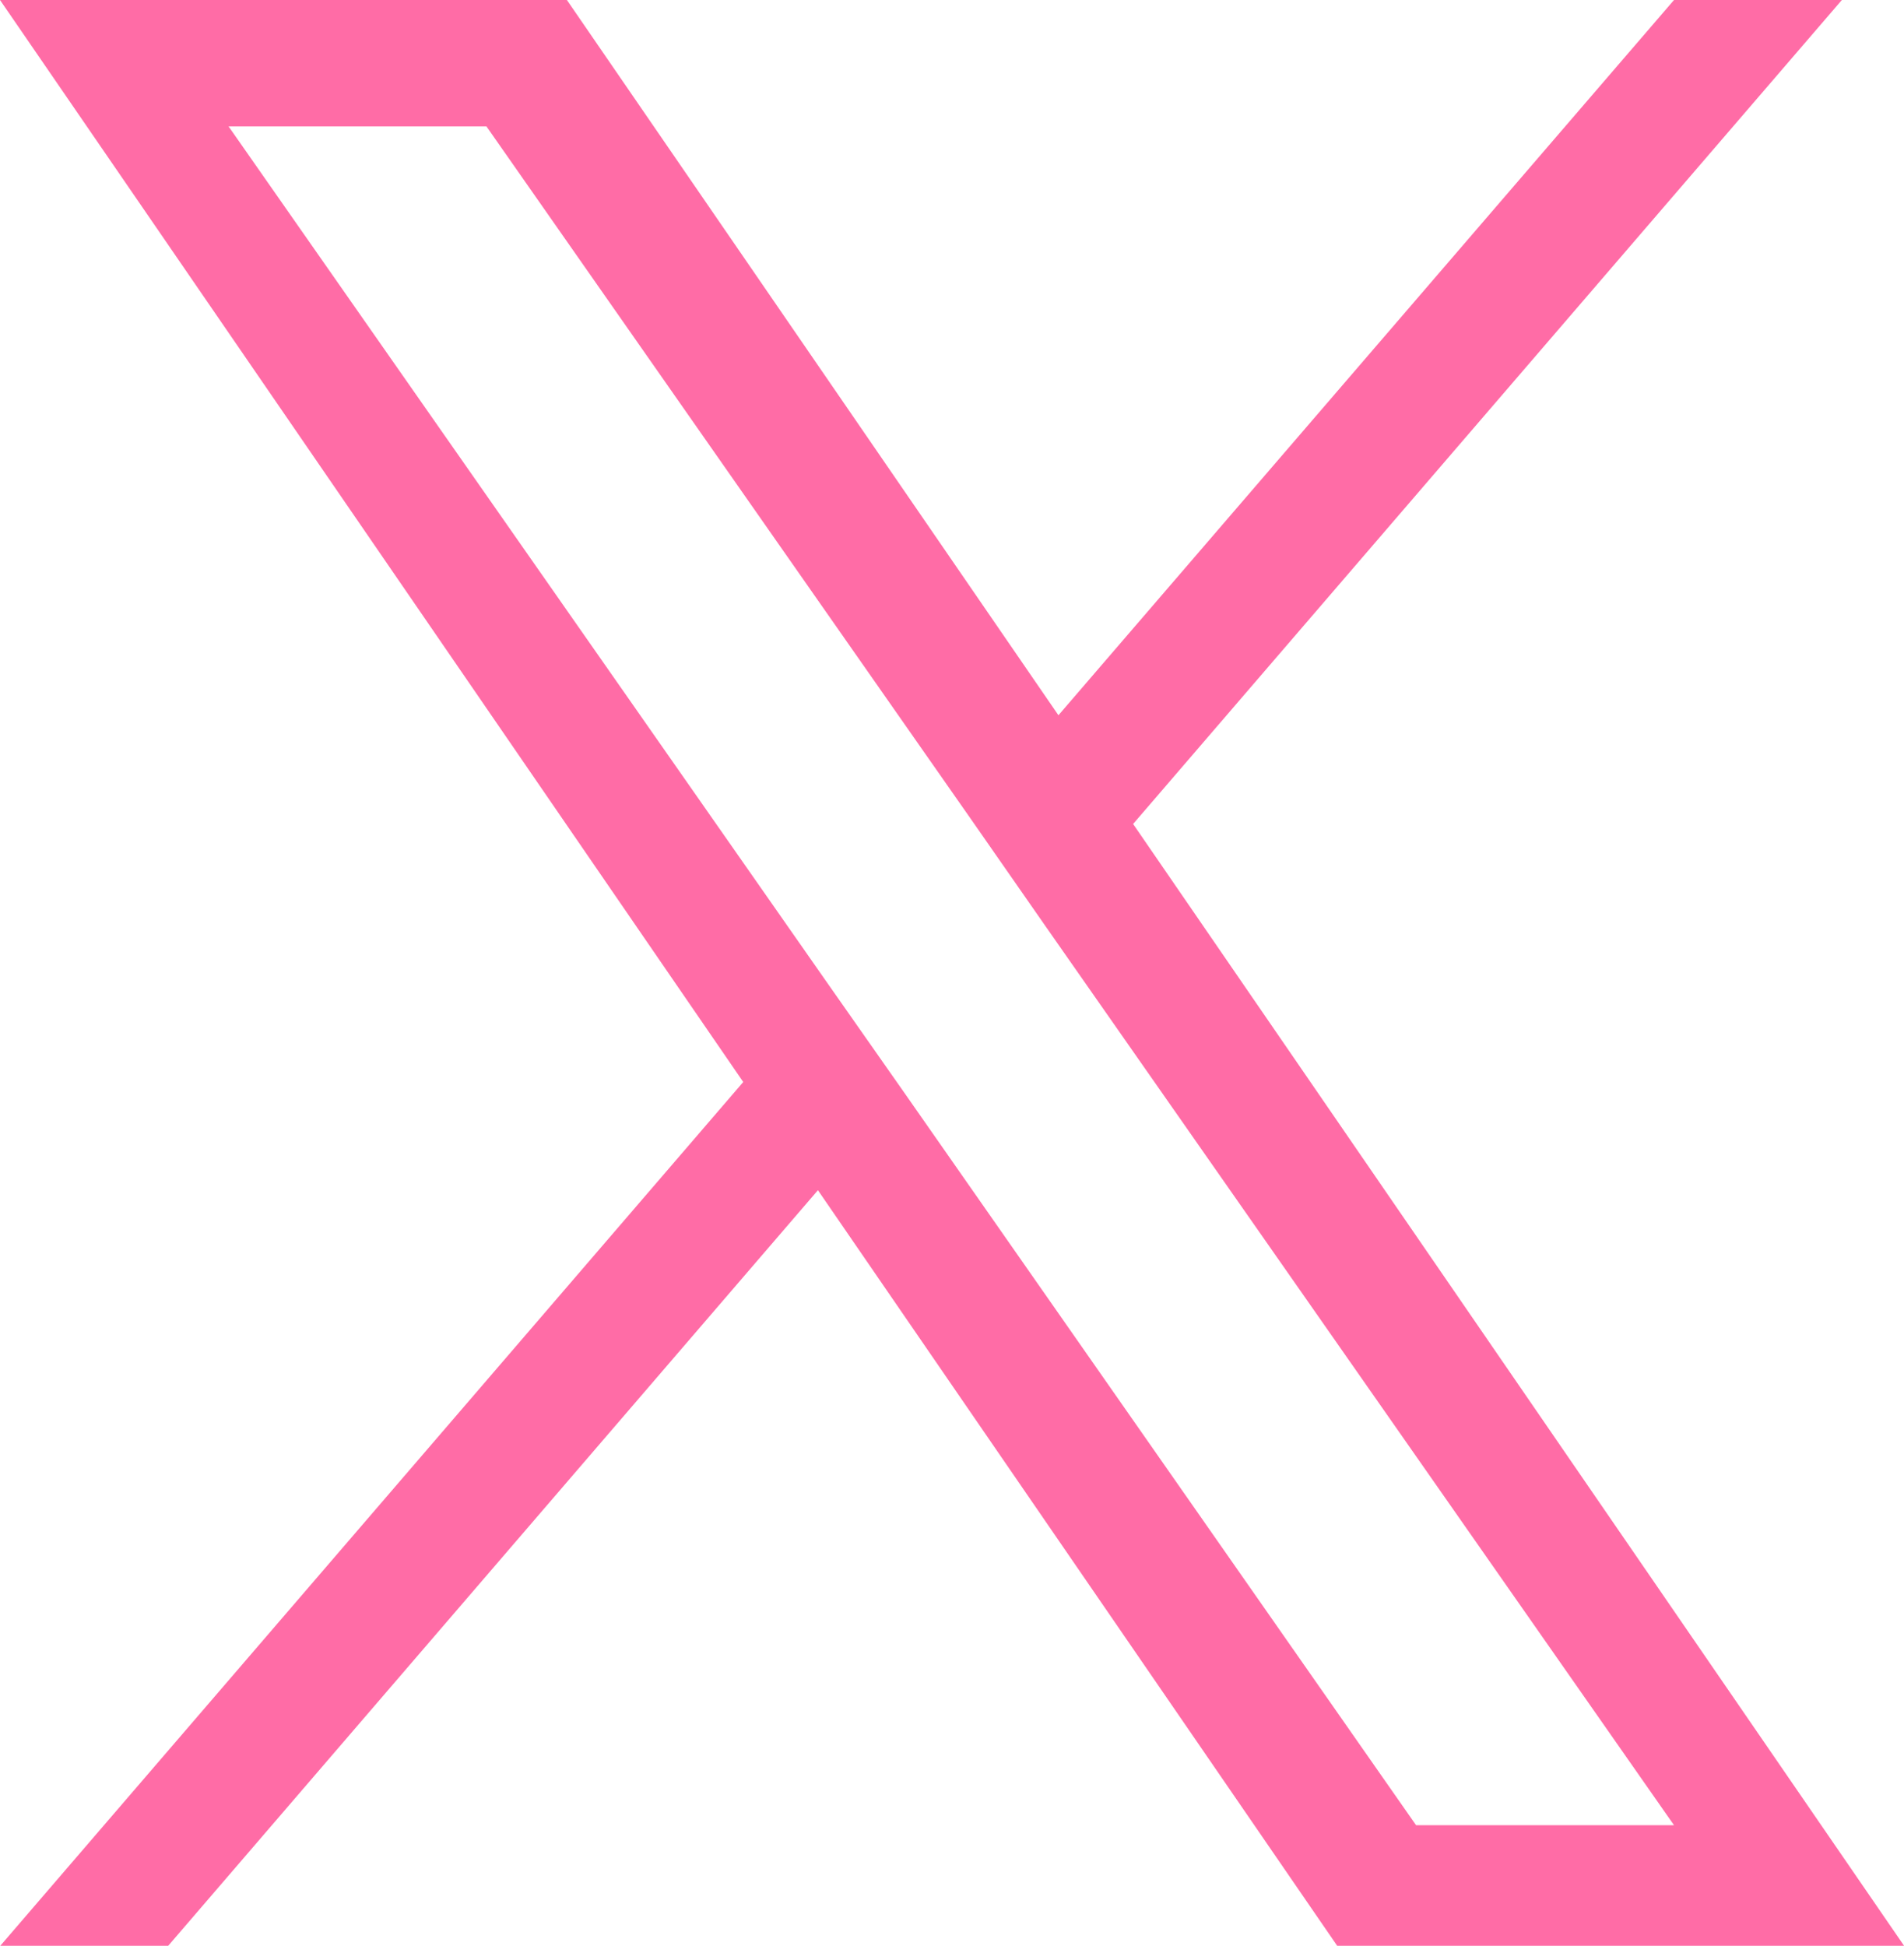 <svg xmlns="http://www.w3.org/2000/svg" width="25.341" height="25.896" viewBox="0 0 25.341 25.896"><path d="M12.022,14.523,11.017,13.09,3.042,1.682H6.474l6.44,9.207,1,1.436L22.28,24.291H18.847ZM22.28,0,14.087,9.519,7.545,0H0L9.892,14.4,0,25.9H2.235L10.886,15.84,17.8,25.9h7.545L15.081,10.966,24.514,0Z" fill="#ff6ca6"/></svg>